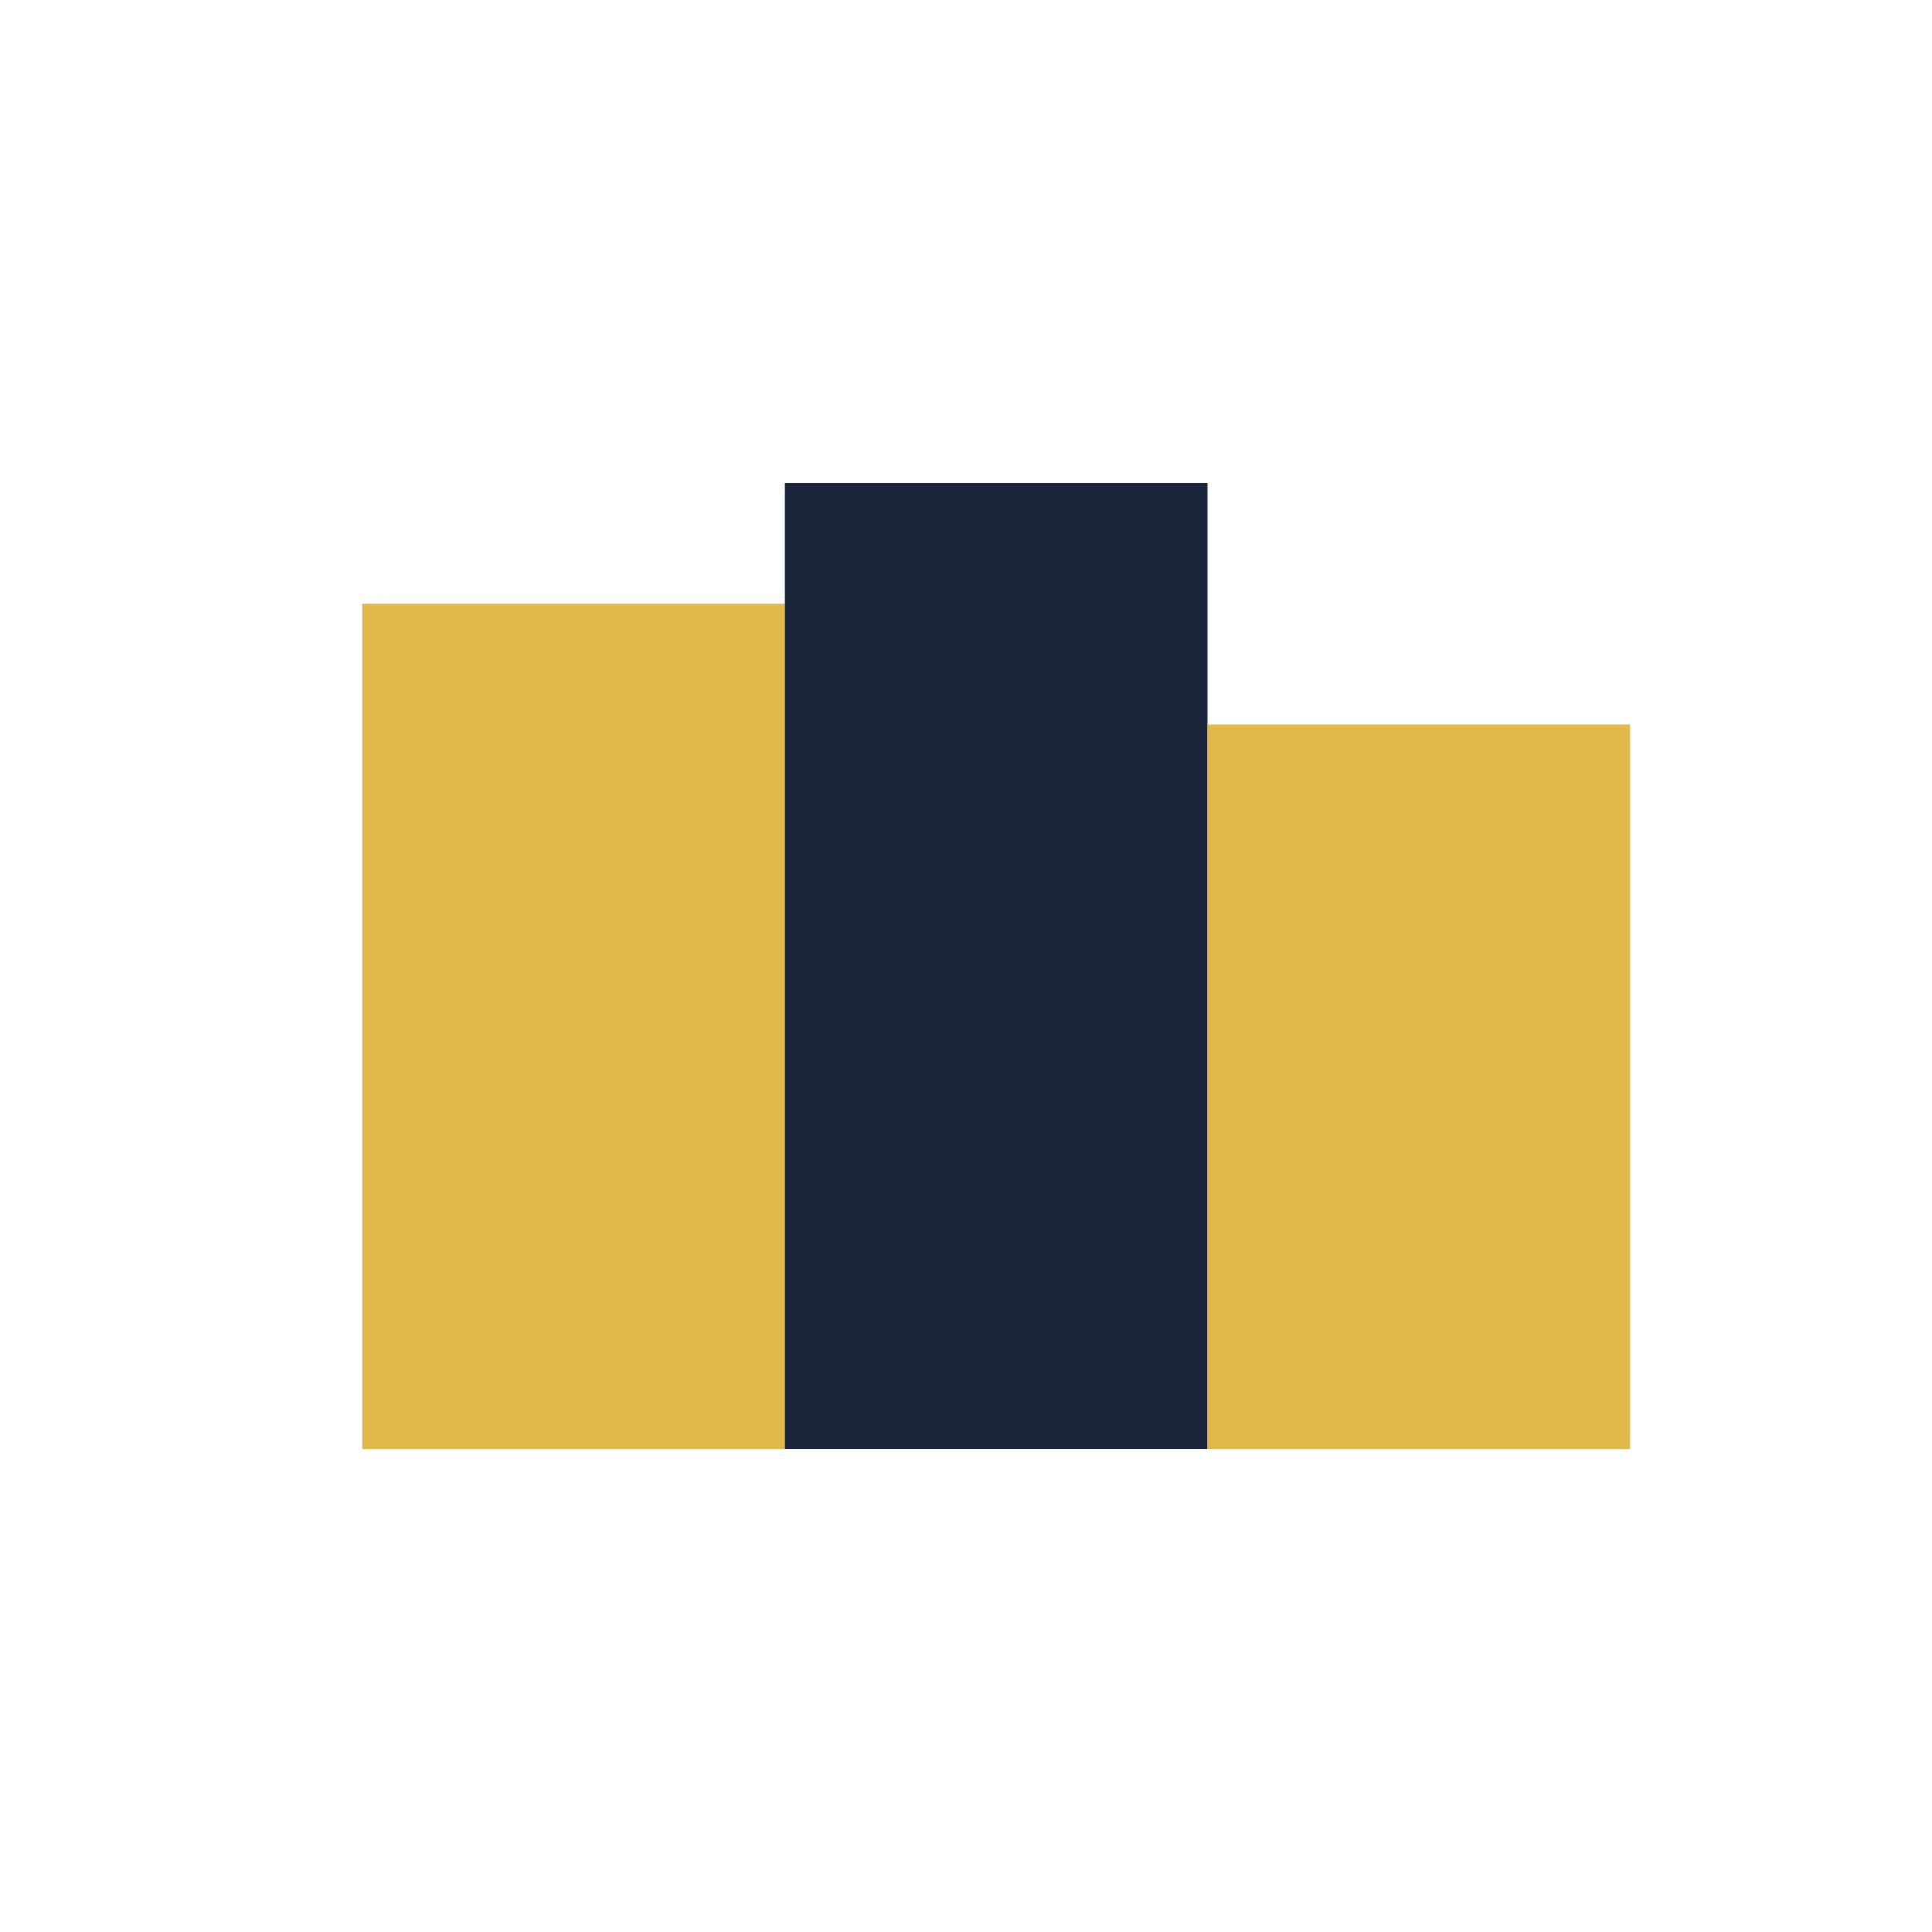 <?xml version="1.0" encoding="UTF-8"?>
<svg xmlns="http://www.w3.org/2000/svg" width="32" height="32" viewBox="0 0 32 32"><rect x="6" y="10" width="7" height="14" fill="#E0B84C"/><rect x="13" y="8" width="7" height="16" fill="#1A243B"/><rect x="20" y="12" width="7" height="12" fill="#E0B84C"/></svg>